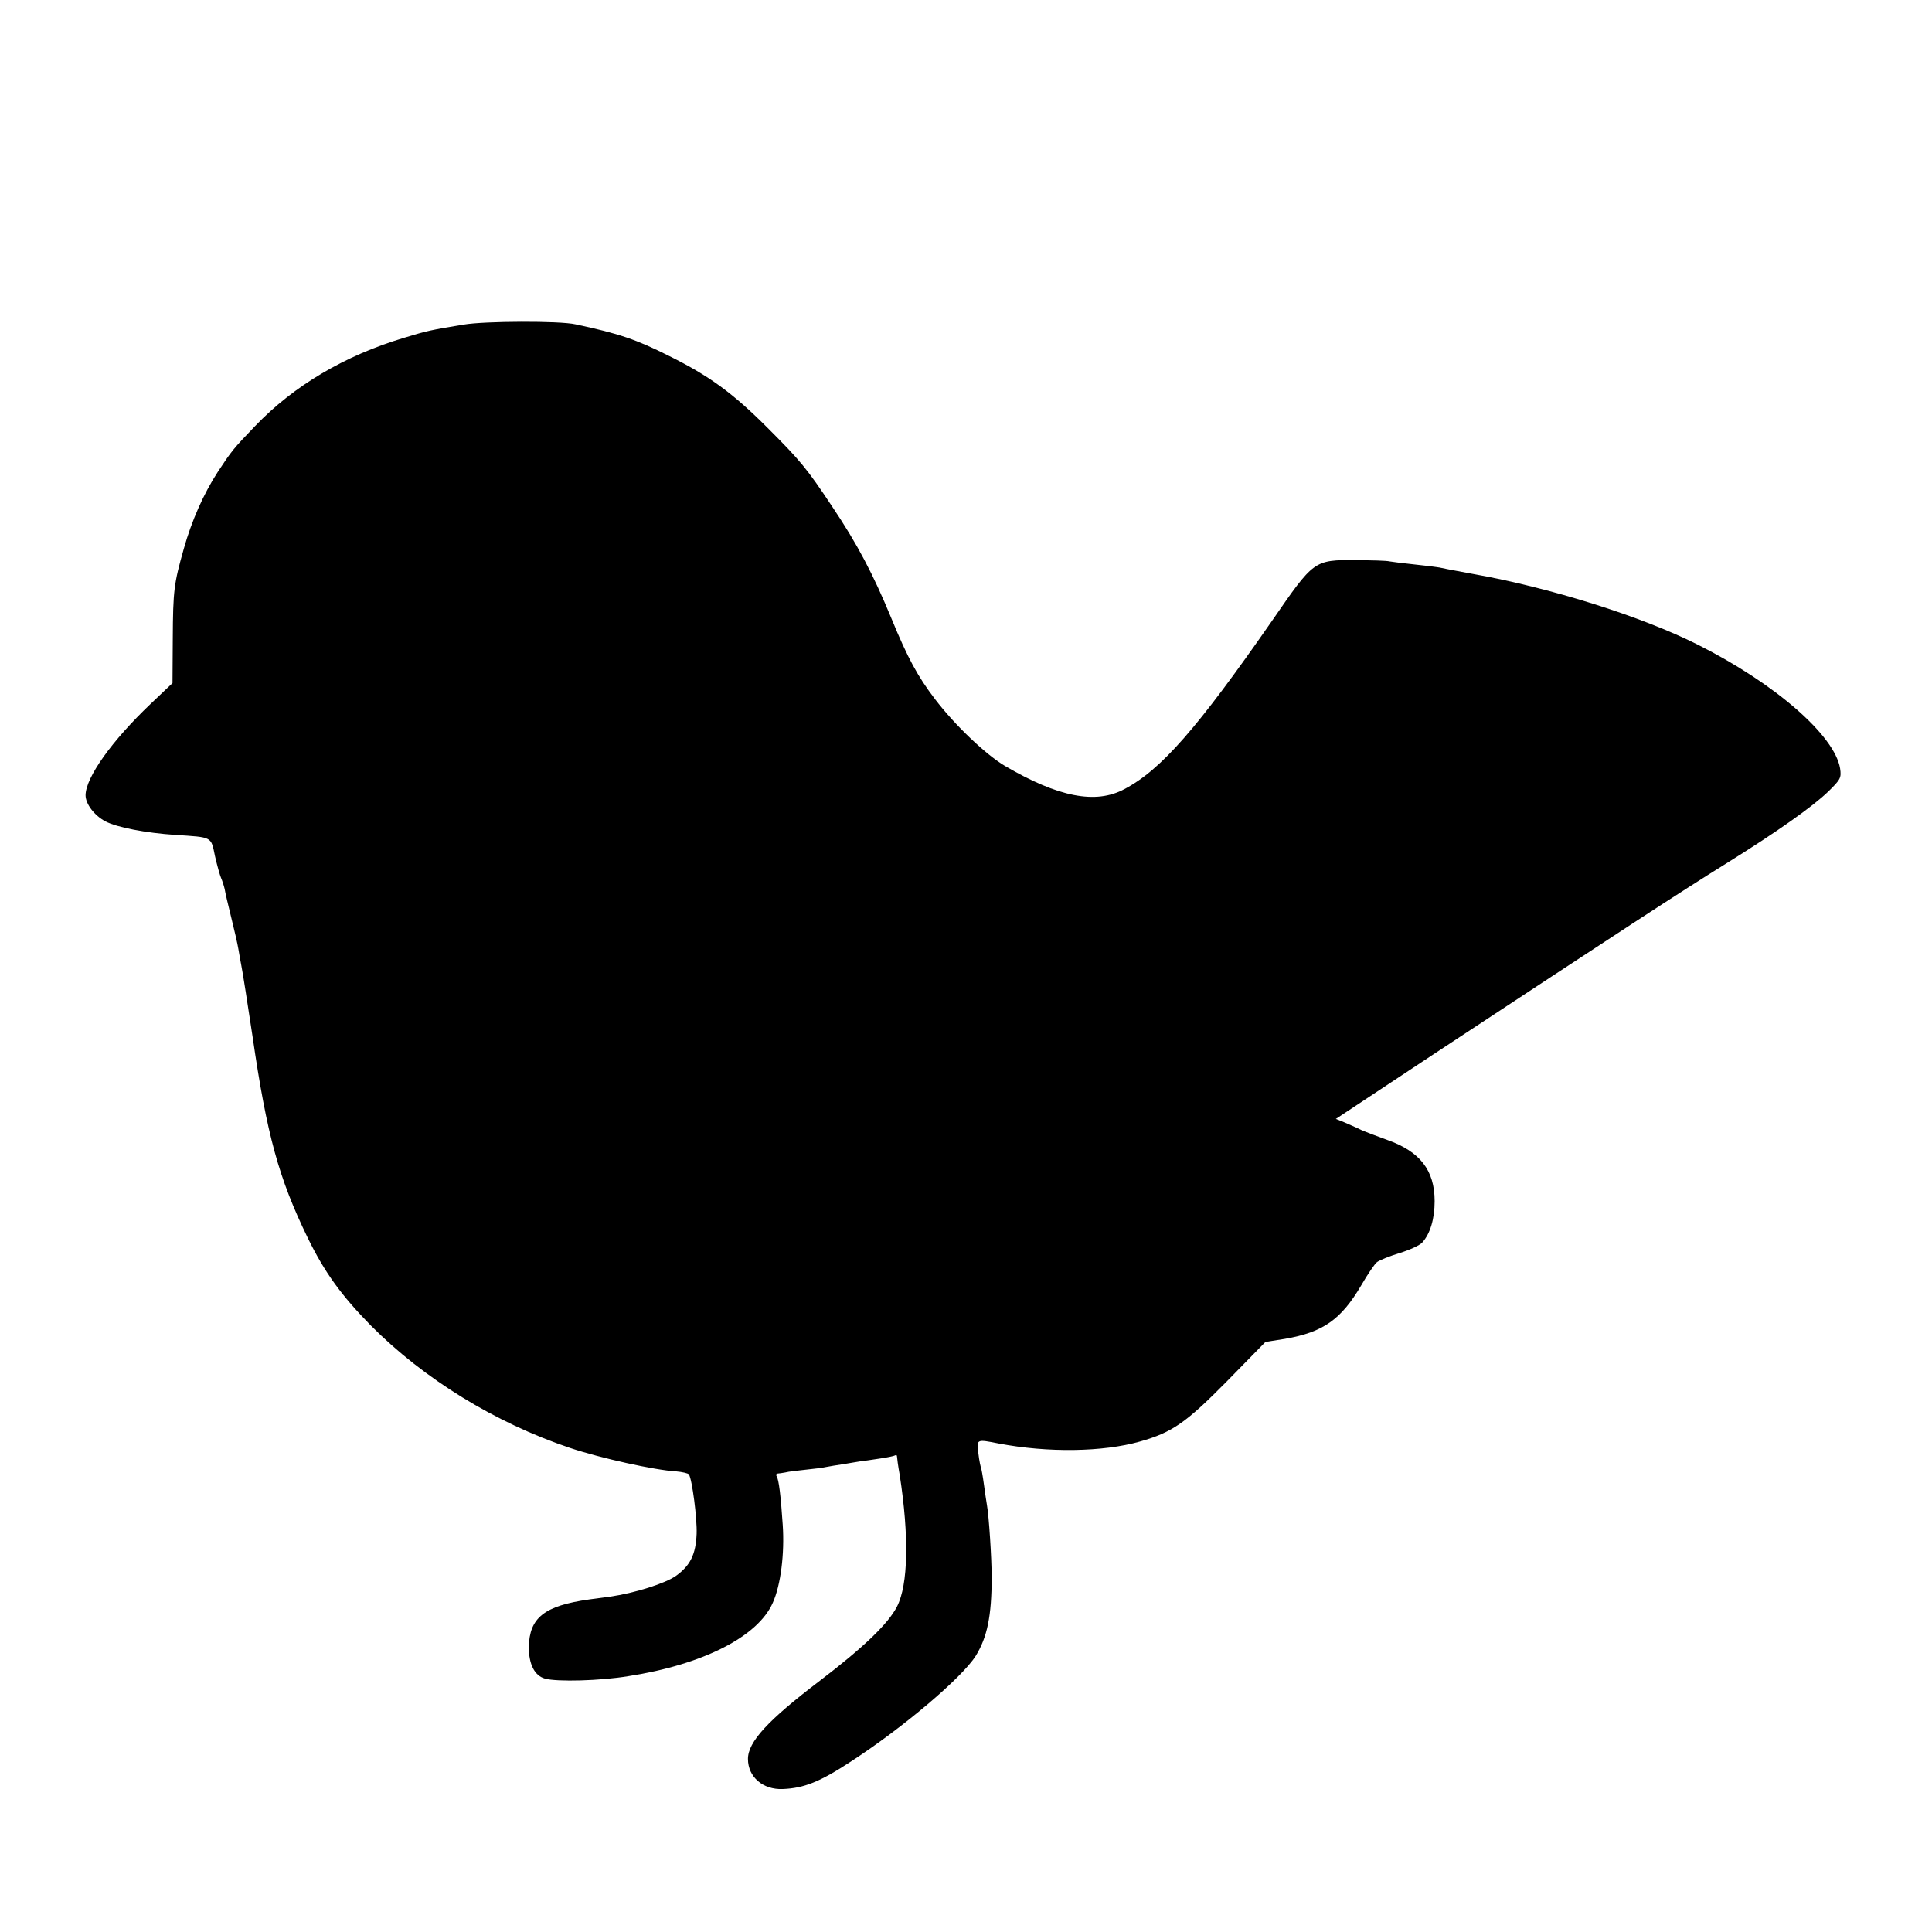 <?xml version="1.0" standalone="no"?>
<!DOCTYPE svg PUBLIC "-//W3C//DTD SVG 20010904//EN"
 "http://www.w3.org/TR/2001/REC-SVG-20010904/DTD/svg10.dtd">
<svg version="1.0" xmlns="http://www.w3.org/2000/svg"
 width="700pt" height="700pt" viewBox="0 0 700 700"
 preserveAspectRatio="xMidYMid meet">
<g transform="translate(0,700) scale(0.1,-0.1)"
fill="#000000" stroke="none">
<path d="M1680 5824 c-120 -20 -131 -22 -216 -48 -214 -64 -399 -173 -539
-319 -79 -82 -86 -91 -136 -167 -52 -80 -95 -178 -123 -278 -36 -127 -39 -151
-40 -327 l-1 -160 -79 -75 c-140 -133 -235 -266 -236 -331 0 -32 32 -74 72
-95 42 -22 147 -42 253 -49 136 -9 129 -5 144 -77 8 -35 18 -70 22 -79 4 -9
10 -27 13 -40 2 -13 13 -60 24 -104 11 -44 23 -96 26 -115 3 -19 8 -45 10 -56
6 -29 23 -141 41 -259 52 -358 95 -514 200 -730 61 -125 122 -209 229 -318
192 -193 450 -352 721 -443 110 -37 309 -81 384 -85 23 -2 44 -7 47 -11 12
-19 30 -160 28 -215 -3 -75 -23 -115 -74 -152 -39 -28 -150 -63 -240 -76 -25
-3 -58 -8 -75 -10 -163 -23 -217 -66 -219 -173 0 -62 21 -104 59 -114 43 -12
200 -8 302 9 270 42 469 143 523 266 29 64 43 179 36 282 -7 105 -14 164 -22
176 -3 5 -2 9 3 10 4 0 17 2 28 4 11 3 44 7 74 10 29 3 63 7 75 10 11 2 39 7
61 10 22 4 49 8 60 10 11 1 43 6 70 10 28 4 53 9 58 12 4 2 7 1 7 -4 0 -4 4
-35 10 -68 34 -221 31 -396 -10 -476 -32 -62 -120 -147 -280 -269 -188 -143
-260 -221 -260 -283 0 -65 54 -112 126 -109 77 3 135 26 249 101 186 121 399
301 450 381 42 68 58 145 58 285 0 71 -10 223 -17 261 -2 12 -7 45 -11 75 -4
30 -9 57 -10 60 -2 3 -7 26 -10 52 -7 53 -8 53 73 37 179 -34 378 -31 512 7
117 33 167 68 315 218 l140 143 70 11 c139 24 204 70 277 194 23 40 49 78 57
84 9 7 46 22 82 33 36 11 73 28 82 38 29 32 45 86 45 150 0 112 -53 180 -172
222 -33 12 -76 28 -94 36 -18 9 -46 21 -62 28 l-30 12 352 233 c683 450 894
588 1068 696 178 111 307 202 364 257 45 44 48 50 43 84 -20 120 -236 308
-517 449 -203 102 -534 206 -810 255 -63 12 -83 15 -125 24 -11 2 -51 7 -90
11 -38 4 -79 9 -90 11 -11 3 -67 4 -123 5 -152 0 -151 0 -303 -220 -271 -390
-402 -540 -535 -610 -104 -56 -240 -29 -433 84 -69 41 -181 147 -254 243 -61
80 -98 147 -157 291 -66 160 -123 269 -215 406 -91 137 -115 166 -234 285
-126 126 -211 188 -356 260 -120 60 -180 81 -340 115 -57 13 -329 12 -405 -1z"/>
</g>
</svg>
